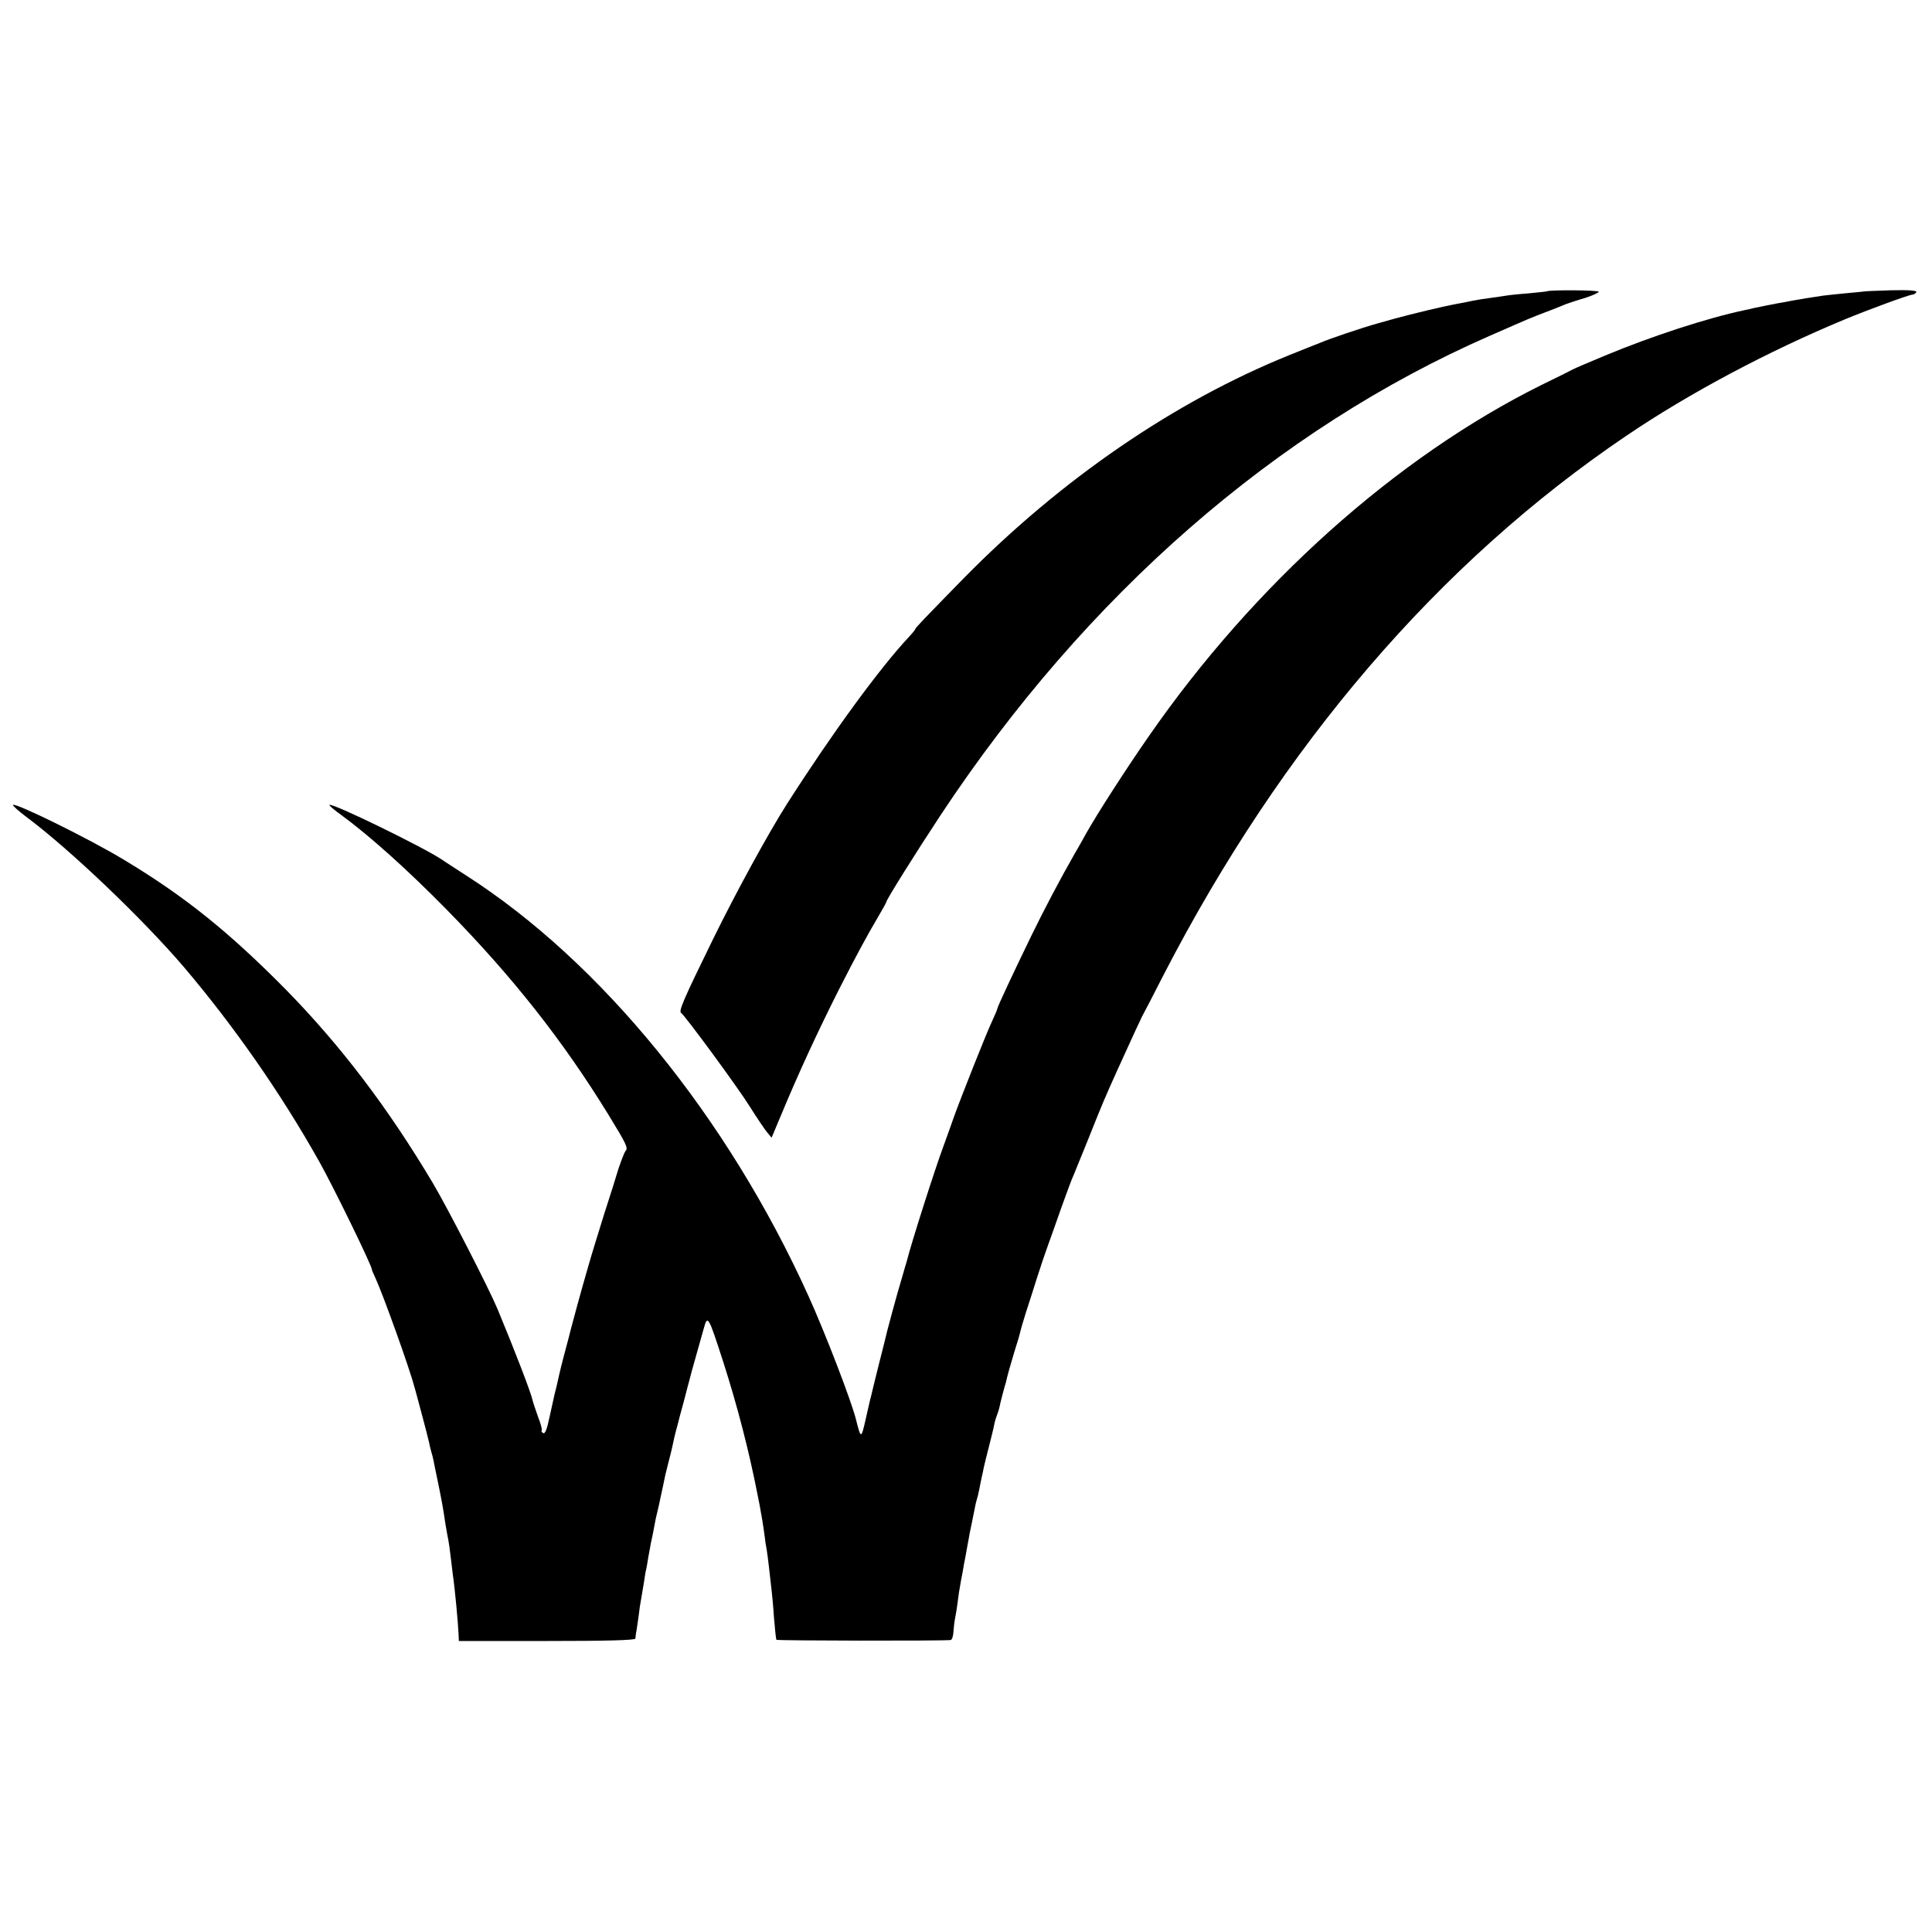 <?xml version="1.0" standalone="no"?>
<!DOCTYPE svg PUBLIC "-//W3C//DTD SVG 20010904//EN"
 "http://www.w3.org/TR/2001/REC-SVG-20010904/DTD/svg10.dtd">
<svg version="1.0" xmlns="http://www.w3.org/2000/svg"
 width="800pt" height="800pt" viewBox="0 0 800 800"
 preserveAspectRatio="xMidYMid meet">
<g transform="translate(0,800) scale(0.1,-0.1)"
fill="#000000" stroke="none">
<path d="M6407 6794 c-1 -1 -37 -5 -80 -9 -43 -3 -86 -8 -95 -10 -9 -1 -37 -6
-62 -9 -25 -3 -56 -8 -70 -11 -14 -3 -38 -8 -55 -11 -35 -6 -115 -24 -175 -39
-11 -3 -29 -7 -40 -10 -47 -12 -58 -15 -125 -34 -68 -19 -198 -63 -240 -81
-11 -4 -67 -27 -125 -50 -476 -192 -947 -515 -1350 -925 -168 -172 -200 -205
-200 -210 0 -2 -12 -17 -26 -32 -122 -130 -321 -403 -506 -693 -77 -121 -211
-366 -306 -560 -126 -257 -143 -298 -131 -305 16 -11 234 -307 285 -389 27
-43 58 -89 69 -103 l20 -24 39 93 c74 178 152 346 239 519 75 147 115 221 168
311 16 27 29 51 29 53 0 9 122 204 225 360 602 910 1390 1598 2275 1985 176
77 156 69 250 105 25 10 54 21 65 26 11 4 46 16 78 25 31 10 57 22 57 26 0 7
-206 8 -213 2z"/>
<path d="M7717 6793 c-1 0 -33 -4 -72 -7 -38 -4 -81 -8 -95 -10 -41 -6 -104
-16 -130 -21 -14 -3 -41 -8 -60 -11 -35 -7 -58 -11 -95 -19 -11 -3 -29 -7 -40
-9 -156 -33 -386 -108 -578 -188 -65 -27 -126 -53 -135 -58 -9 -5 -67 -34
-129 -64 -602 -299 -1190 -825 -1627 -1456 -94 -135 -213 -320 -259 -402 -13
-24 -34 -61 -47 -83 -59 -103 -125 -228 -179 -339 -72 -148 -141 -295 -141
-302 0 -3 -11 -29 -24 -57 -25 -54 -125 -306 -156 -392 -9 -27 -29 -81 -43
-120 -35 -94 -132 -397 -153 -480 -2 -5 -10 -35 -19 -65 -19 -65 -20 -68 -41
-145 -9 -33 -18 -67 -20 -75 -2 -8 -17 -71 -35 -140 -17 -69 -32 -129 -33
-135 -2 -5 -11 -46 -21 -90 -19 -84 -20 -84 -40 -5 -17 72 -128 361 -198 515
-335 740 -858 1382 -1417 1740 -41 27 -87 56 -101 66 -78 52 -455 236 -465
226 -2 -2 21 -22 52 -44 116 -85 275 -228 434 -390 272 -277 482 -543 672
-853 72 -118 80 -134 68 -146 -6 -8 -26 -61 -37 -99 -1 -5 -23 -75 -49 -155
-25 -80 -57 -183 -70 -230 -30 -103 -64 -229 -70 -253 -5 -21 -9 -36 -28 -107
-8 -30 -17 -66 -20 -80 -5 -25 -15 -66 -20 -85 -2 -8 -16 -71 -21 -95 -10 -48
-18 -69 -26 -64 -6 3 -8 8 -6 11 3 2 -4 28 -15 56 -10 29 -21 60 -23 70 -7 32
-74 206 -145 377 -37 88 -206 417 -267 520 -187 314 -382 570 -608 801 -236
239 -419 387 -672 539 -140 85 -449 237 -459 227 -3 -2 21 -24 53 -48 184
-137 484 -424 655 -624 206 -243 400 -520 560 -805 57 -101 218 -431 218 -447
0 -3 7 -19 15 -36 32 -70 141 -373 160 -447 3 -8 16 -58 30 -110 14 -52 28
-106 31 -120 3 -14 7 -33 10 -42 3 -9 7 -25 9 -35 2 -10 10 -52 19 -93 15 -74
20 -99 31 -174 4 -21 8 -48 11 -60 2 -11 7 -43 10 -71 3 -27 7 -61 9 -75 9
-60 22 -203 24 -250 l1 -25 365 0 c239 0 365 3 366 10 0 5 2 17 3 25 2 8 6 38
10 65 3 28 8 61 11 75 2 13 7 42 11 65 3 22 7 45 8 50 2 6 7 33 11 60 5 28 10
52 10 55 2 6 16 76 20 100 2 8 8 35 14 60 5 25 12 56 15 70 8 41 13 63 24 105
6 22 13 51 16 65 5 25 12 56 21 87 2 10 14 54 26 98 11 44 23 87 25 95 2 8 10
40 19 70 21 75 22 78 38 135 17 63 19 60 82 -135 59 -184 107 -371 141 -545 2
-11 6 -31 9 -45 7 -36 16 -90 21 -129 2 -19 6 -46 9 -60 4 -24 12 -93 20 -166
2 -16 7 -68 10 -115 4 -47 8 -87 10 -90 3 -4 686 -5 721 -1 6 0 11 16 12 34 1
17 4 43 7 57 3 14 8 45 11 70 3 25 7 52 9 60 1 8 6 35 11 60 4 25 8 47 9 50 1
3 5 28 10 55 5 28 10 52 10 55 2 8 17 83 21 103 2 10 5 26 8 35 3 9 8 29 11
45 3 15 7 37 10 50 3 12 7 31 9 42 2 11 12 49 21 85 9 36 19 75 21 87 2 12 8
33 13 45 5 13 9 28 10 33 1 6 6 28 12 50 6 22 12 45 14 50 7 32 20 77 37 133
11 34 21 68 22 75 1 6 12 44 24 82 13 39 34 106 48 150 14 44 34 103 44 130
10 28 35 97 55 155 21 58 43 119 51 135 7 17 36 89 65 160 50 126 66 164 114
270 67 148 97 212 104 226 5 9 45 85 88 170 491 952 1141 1710 1918 2235 258
175 587 350 905 482 94 39 266 102 279 102 5 0 13 5 16 10 5 7 -30 10 -105 8
-61 -2 -112 -4 -113 -5z"/>
</g>
</svg>
